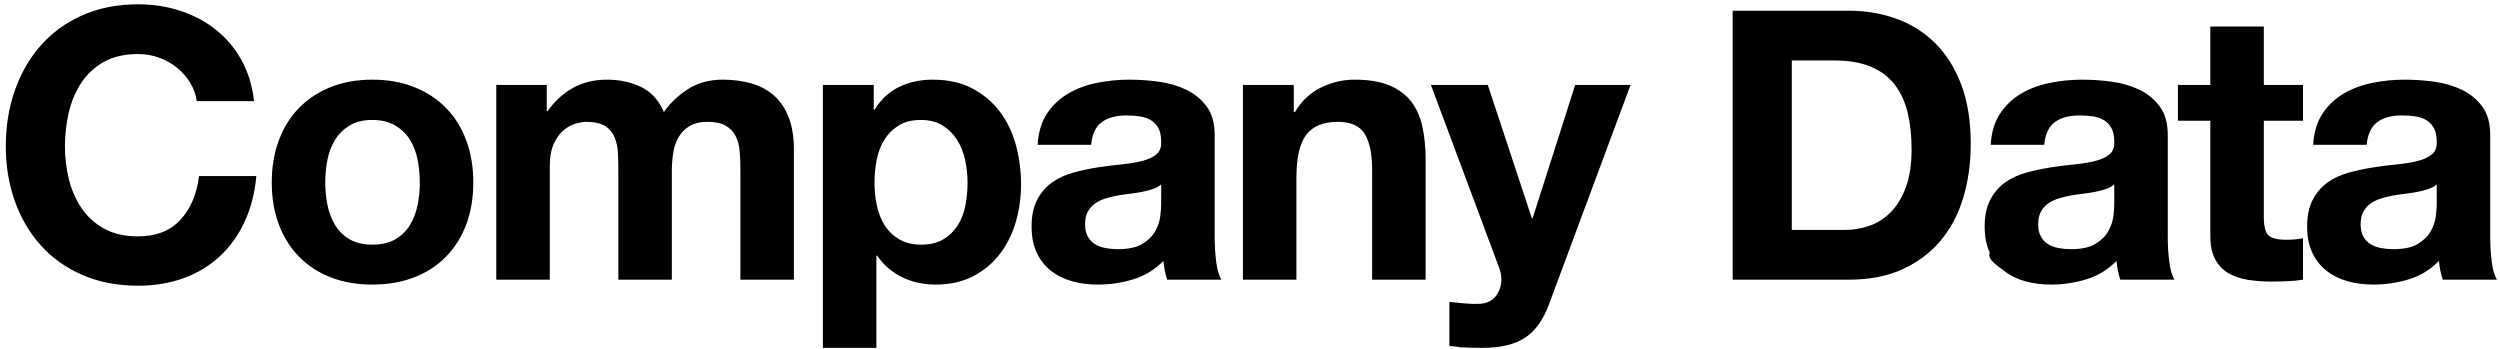 <svg xmlns="http://www.w3.org/2000/svg" xmlns:xlink="http://www.w3.org/1999/xlink" width="365px" height="51px">
  <path fill-rule="evenodd" fill="rgb(0, 0, 0)" d="M356.642,40.834 C356.495,40.394 356.376,39.945 356.285,39.487 C356.193,39.029 356.129,38.561 356.092,38.084 C354.845,39.368 353.379,40.266 351.692,40.779 C350.005,41.292 348.282,41.549 346.522,41.549 C345.165,41.549 343.900,41.384 342.727,41.054 C341.554,40.724 340.527,40.211 339.647,39.514 C338.767,38.818 338.080,37.938 337.585,36.874 C337.090,35.811 336.842,34.546 336.842,33.079 C336.842,31.466 337.126,30.137 337.695,29.092 C338.263,28.047 338.996,27.213 339.895,26.589 C340.793,25.966 341.820,25.499 342.975,25.187 C344.130,24.875 345.294,24.628 346.467,24.444 C347.640,24.261 348.795,24.114 349.932,24.004 C351.068,23.894 352.077,23.729 352.957,23.509 C353.837,23.289 354.533,22.969 355.047,22.547 C355.560,22.125 355.799,21.511 355.762,20.704 C355.762,19.861 355.625,19.192 355.350,18.697 C355.075,18.202 354.708,17.817 354.250,17.542 C353.791,17.267 353.260,17.084 352.655,16.992 C352.050,16.900 351.399,16.854 350.702,16.854 C349.162,16.854 347.952,17.184 347.072,17.844 C346.192,18.504 345.679,19.604 345.532,21.144 L337.722,21.144 C337.832,19.311 338.290,17.789 339.097,16.579 C339.904,15.369 340.930,14.398 342.177,13.664 C343.424,12.931 344.826,12.409 346.385,12.097 C347.943,11.785 349.510,11.629 351.087,11.629 C352.517,11.629 353.965,11.730 355.432,11.932 C356.899,12.134 358.237,12.528 359.447,13.114 C360.657,13.701 361.647,14.517 362.417,15.562 C363.187,16.607 363.572,17.991 363.572,19.714 L363.572,34.509 C363.572,35.793 363.645,37.021 363.792,38.194 C363.939,39.368 364.195,40.248 364.562,40.834 L356.642,40.834 ZM355.762,26.919 C355.432,27.213 355.020,27.442 354.525,27.607 C354.030,27.772 353.498,27.909 352.930,28.019 C352.361,28.129 351.765,28.221 351.142,28.294 C350.519,28.368 349.895,28.459 349.272,28.569 C348.685,28.679 348.108,28.826 347.540,29.009 C346.971,29.193 346.476,29.440 346.055,29.752 C345.633,30.064 345.294,30.458 345.037,30.934 C344.780,31.411 344.652,32.016 344.652,32.749 C344.652,33.446 344.780,34.033 345.037,34.509 C345.294,34.986 345.642,35.362 346.082,35.637 C346.522,35.912 347.035,36.104 347.622,36.214 C348.209,36.324 348.814,36.379 349.437,36.379 C350.977,36.379 352.169,36.123 353.012,35.609 C353.855,35.096 354.479,34.482 354.882,33.767 C355.285,33.052 355.533,32.328 355.625,31.594 C355.716,30.861 355.762,30.274 355.762,29.834 L355.762,26.919 ZM331.672,41.109 C330.462,41.109 329.316,41.027 328.235,40.862 C327.153,40.697 326.200,40.376 325.375,39.899 C324.550,39.423 323.899,38.744 323.422,37.864 C322.945,36.984 322.707,35.829 322.707,34.399 L322.707,17.624 L317.977,17.624 L317.977,12.399 L322.707,12.399 L322.707,3.874 L330.517,3.874 L330.517,12.399 L336.237,12.399 L336.237,17.624 L330.517,17.624 L330.517,31.704 C330.517,33.024 330.737,33.904 331.177,34.344 C331.617,34.784 332.497,35.004 333.817,35.004 C334.257,35.004 334.679,34.986 335.082,34.949 C335.485,34.913 335.870,34.858 336.237,34.784 L336.237,40.834 C335.577,40.944 334.844,41.017 334.037,41.054 C333.230,41.090 332.442,41.109 331.672,41.109 ZM309.205,39.487 C309.113,39.029 309.049,38.561 309.012,38.084 C307.765,39.368 306.299,40.266 304.612,40.779 C302.925,41.292 301.202,41.549 299.442,41.549 C298.085,41.549 296.820,41.384 295.647,41.054 C294.474,40.724 293.447,40.211 292.567,39.514 C291.687,38.818 290.1,37.938 290.505,36.874 C290.010,35.811 289.762,34.546 289.762,33.079 C289.762,31.466 290.046,30.137 290.615,29.092 C291.183,28.047 291.916,27.213 292.815,26.589 C293.713,25.966 294.740,25.499 295.895,25.187 C297.050,24.875 298.214,24.628 299.387,24.444 C300.560,24.261 301.715,24.114 302.852,24.004 C303.989,23.894 304.997,23.729 305.877,23.509 C306.757,23.289 307.454,22.969 307.967,22.547 C308.480,22.125 308.719,21.511 308.682,20.704 C308.682,19.861 308.545,19.192 308.270,18.697 C307.995,18.202 307.628,17.817 307.170,17.542 C306.711,17.267 306.180,17.084 305.575,16.992 C304.970,16.900 304.319,16.854 303.622,16.854 C302.082,16.854 300.872,17.184 299.992,17.844 C299.112,18.504 298.599,19.604 298.452,21.144 L290.642,21.144 C290.752,19.311 291.210,17.789 292.017,16.579 C292.824,15.369 293.850,14.398 295.097,13.664 C296.344,12.931 297.746,12.409 299.305,12.097 C300.863,11.785 302.430,11.629 304.007,11.629 C305.437,11.629 306.885,11.730 308.352,11.932 C309.819,12.134 311.157,12.528 312.367,13.114 C313.577,13.701 314.567,14.517 315.337,15.562 C316.107,16.607 316.492,17.991 316.492,19.714 L316.492,34.509 C316.492,35.793 316.565,37.021 316.712,38.194 C316.859,39.368 317.115,40.248 317.482,40.834 L309.562,40.834 C309.415,40.394 309.296,39.945 309.205,39.487 ZM308.682,26.919 C308.352,27.213 307.940,27.442 307.445,27.607 C306.950,27.772 306.418,27.909 305.850,28.019 C305.281,28.129 304.685,28.221 304.062,28.294 C303.439,28.368 302.815,28.459 302.192,28.569 C301.605,28.679 301.028,28.826 300.460,29.009 C299.891,29.193 299.396,29.440 298.975,29.752 C298.553,30.064 298.214,30.458 297.957,30.934 C297.700,31.411 297.572,32.016 297.572,32.749 C297.572,33.446 297.700,34.033 297.957,34.509 C298.214,34.986 298.562,35.362 299.002,35.637 C299.442,35.912 299.955,36.104 300.542,36.214 C301.129,36.324 301.734,36.379 302.357,36.379 C303.897,36.379 305.089,36.123 305.932,35.609 C306.775,35.096 307.399,34.482 307.802,33.767 C308.205,33.052 308.453,32.328 308.545,31.594 C308.636,30.861 308.682,30.274 308.682,29.834 L308.682,26.919 ZM283.300,35.169 C281.815,36.929 279.963,38.314 277.745,39.322 C275.526,40.330 272.914,40.834 269.907,40.834 L252.967,40.834 L252.967,1.564 L269.907,1.564 C272.437,1.564 274.793,1.968 276.975,2.774 C279.156,3.581 281.045,4.791 282.640,6.404 C284.235,8.018 285.481,10.034 286.380,12.454 C287.278,14.874 287.727,17.716 287.727,20.979 C287.727,23.839 287.360,26.479 286.627,28.899 C285.894,31.319 284.785,33.409 283.300,35.169 ZM278.515,16.442 C278.130,14.847 277.497,13.481 276.617,12.344 C275.737,11.208 274.573,10.337 273.125,9.732 C271.676,9.127 269.889,8.824 267.762,8.824 L261.602,8.824 L261.602,33.574 L269.302,33.574 C270.549,33.574 271.759,33.373 272.932,32.969 C274.105,32.566 275.150,31.897 276.067,30.962 C276.984,30.027 277.717,28.808 278.267,27.304 C278.817,25.801 279.092,23.968 279.092,21.804 C279.092,19.824 278.900,18.037 278.515,16.442 ZM222.662,49.304 C221.159,50.294 219.069,50.789 216.392,50.789 C215.586,50.789 214.788,50.762 213.1,50.707 C213.211,50.652 212.414,50.587 211.607,50.514 L211.607,44.079 C212.341,44.152 213.092,44.225 213.862,44.299 C214.632,44.372 215.402,44.390 216.172,44.354 C217.199,44.244 217.960,43.840 218.455,43.144 C218.950,42.447 219.197,41.677 219.197,40.834 C219.197,40.211 219.087,39.624 218.867,39.074 L208.912,12.399 L217.217,12.399 L223.652,31.869 L223.762,31.869 L229.977,12.399 L238.062,12.399 L226.182,44.354 C225.339,46.664 224.166,48.314 222.662,49.304 ZM200.332,24.774 C200.332,22.428 199.965,20.677 199.232,19.522 C198.499,18.367 197.197,17.789 195.327,17.789 C193.201,17.789 191.660,18.422 190.707,19.687 C189.754,20.952 189.277,23.033 189.277,25.929 L189.277,40.834 L181.467,40.834 L181.467,12.399 L188.892,12.399 L188.892,16.359 L189.057,16.359 C190.047,14.709 191.330,13.509 192.907,12.757 C194.484,12.005 196.097,11.629 197.747,11.629 C199.837,11.629 201.551,11.914 202.890,12.482 C204.228,13.050 205.282,13.839 206.052,14.847 C206.822,15.855 207.363,17.084 207.675,18.532 C207.986,19.980 208.142,21.584 208.142,23.344 L208.142,40.834 L200.332,40.834 L200.332,24.774 ZM170.055,39.487 C169.963,39.029 169.899,38.561 169.862,38.084 C168.615,39.368 167.149,40.266 165.462,40.779 C163.775,41.292 162.052,41.549 160.292,41.549 C158.936,41.549 157.670,41.384 156.497,41.054 C155.324,40.724 154.297,40.211 153.417,39.514 C152.537,38.818 151.850,37.938 151.355,36.874 C150.860,35.811 150.612,34.546 150.612,33.079 C150.612,31.466 150.896,30.137 151.465,29.092 C152.033,28.047 152.766,27.213 153.665,26.589 C154.563,25.966 155.590,25.499 156.745,25.187 C157.900,24.875 159.064,24.628 160.237,24.444 C161.411,24.261 162.566,24.114 163.702,24.004 C164.839,23.894 165.847,23.729 166.727,23.509 C167.607,23.289 168.304,22.969 168.817,22.547 C169.331,22.125 169.569,21.511 169.532,20.704 C169.532,19.861 169.395,19.192 169.120,18.697 C168.845,18.202 168.478,17.817 168.020,17.542 C167.561,17.267 167.030,17.084 166.425,16.992 C165.820,16.900 165.169,16.854 164.472,16.854 C162.932,16.854 161.722,17.184 160.842,17.844 C159.962,18.504 159.449,19.604 159.302,21.144 L151.492,21.144 C151.602,19.311 152.061,17.789 152.867,16.579 C153.674,15.369 154.700,14.398 155.947,13.664 C157.194,12.931 158.596,12.409 160.155,12.097 C161.713,11.785 163.281,11.629 164.857,11.629 C166.287,11.629 167.736,11.730 169.202,11.932 C170.669,12.134 172.007,12.528 173.217,13.114 C174.427,13.701 175.417,14.517 176.187,15.562 C176.957,16.607 177.342,17.991 177.342,19.714 L177.342,34.509 C177.342,35.793 177.416,37.021 177.562,38.194 C177.709,39.368 177.965,40.248 178.332,40.834 L170.412,40.834 C170.265,40.394 170.146,39.945 170.055,39.487 ZM169.532,26.919 C169.202,27.213 168.790,27.442 168.295,27.607 C167.800,27.772 167.268,27.909 166.700,28.019 C166.131,28.129 165.536,28.221 164.912,28.294 C164.289,28.368 163.666,28.459 163.042,28.569 C162.456,28.679 161.878,28.826 161.310,29.009 C160.741,29.193 160.246,29.440 159.825,29.752 C159.403,30.064 159.064,30.458 158.807,30.934 C158.550,31.411 158.422,32.016 158.422,32.749 C158.422,33.446 158.550,34.033 158.807,34.509 C159.064,34.986 159.412,35.362 159.852,35.637 C160.292,35.912 160.805,36.104 161.392,36.214 C161.979,36.324 162.584,36.379 163.207,36.379 C164.747,36.379 165.939,36.123 166.782,35.609 C167.626,35.096 168.249,34.482 168.652,33.767 C169.055,33.052 169.303,32.328 169.395,31.594 C169.486,30.861 169.532,30.274 169.532,29.834 L169.532,26.919 ZM145.965,37.094 C144.920,38.451 143.618,39.533 142.060,40.339 C140.501,41.145 138.677,41.549 136.587,41.549 C134.827,41.549 133.205,41.192 131.720,40.477 C130.235,39.762 129.015,38.708 128.062,37.314 L127.952,37.314 L127.952,50.789 L120.142,50.789 L120.142,12.399 L127.567,12.399 L127.567,16.029 L127.677,16.029 C128.631,14.489 129.841,13.371 131.307,12.674 C132.774,11.978 134.387,11.629 136.147,11.629 C138.384,11.629 140.309,12.051 141.922,12.894 C143.535,13.738 144.874,14.856 145.937,16.249 C147.000,17.643 147.789,19.265 148.302,21.117 C148.815,22.969 149.072,24.903 149.072,26.919 C149.072,28.826 148.815,30.659 148.302,32.419 C147.789,34.179 147.010,35.738 145.965,37.094 ZM140.905,23.344 C140.666,22.244 140.272,21.264 139.722,20.402 C139.172,19.540 138.466,18.844 137.605,18.312 C136.743,17.780 135.689,17.514 134.442,17.514 C133.159,17.514 132.086,17.780 131.225,18.312 C130.363,18.844 129.666,19.531 129.135,20.374 C128.603,21.218 128.227,22.189 128.007,23.289 C127.787,24.389 127.677,25.526 127.677,26.699 C127.677,27.836 127.796,28.954 128.035,30.054 C128.273,31.154 128.658,32.117 129.190,32.942 C129.721,33.767 130.427,34.436 131.307,34.949 C132.187,35.463 133.250,35.719 134.497,35.719 C135.780,35.719 136.853,35.463 137.715,34.949 C138.576,34.436 139.273,33.767 139.805,32.942 C140.336,32.117 140.712,31.154 140.932,30.054 C141.152,28.954 141.262,27.836 141.262,26.699 C141.262,25.563 141.143,24.444 140.905,23.344 ZM108.097,24.719 C108.097,23.766 108.061,22.868 107.987,22.024 C107.914,21.181 107.712,20.448 107.382,19.824 C107.052,19.201 106.566,18.706 105.925,18.339 C105.283,17.973 104.412,17.789 103.312,17.789 C102.212,17.789 101.323,18.000 100.645,18.422 C99.966,18.844 99.435,19.394 99.050,20.072 C98.665,20.750 98.408,21.520 98.280,22.382 C98.151,23.244 98.087,24.114 98.087,24.994 L98.087,40.834 L90.277,40.834 L90.277,24.884 C90.277,24.041 90.259,23.207 90.222,22.382 C90.186,21.557 90.030,20.796 89.755,20.099 C89.480,19.403 89.021,18.844 88.380,18.422 C87.738,18.000 86.794,17.789 85.547,17.789 C85.181,17.789 84.695,17.872 84.090,18.037 C83.485,18.202 82.898,18.514 82.330,18.972 C81.761,19.430 81.276,20.090 80.872,20.952 C80.469,21.814 80.267,22.941 80.267,24.334 L80.267,40.834 L72.457,40.834 L72.457,12.399 L79.827,12.399 L79.827,16.249 L79.937,16.249 C80.964,14.783 82.201,13.646 83.650,12.839 C85.098,12.033 86.757,11.629 88.627,11.629 C90.424,11.629 92.065,11.978 93.550,12.674 C95.035,13.371 96.162,14.599 96.932,16.359 C97.776,15.113 98.921,14.013 100.370,13.059 C101.818,12.106 103.532,11.629 105.512,11.629 C107.016,11.629 108.409,11.813 109.692,12.179 C110.976,12.546 112.076,13.133 112.992,13.939 C113.909,14.746 114.624,15.800 115.137,17.102 C115.651,18.404 115.907,19.971 115.907,21.804 L115.907,40.834 L108.097,40.834 L108.097,24.719 ZM65.087,37.507 C63.804,38.809 62.255,39.808 60.440,40.504 C58.625,41.200 56.599,41.549 54.362,41.549 C52.126,41.549 50.109,41.200 48.312,40.504 C46.516,39.808 44.976,38.809 43.692,37.507 C42.409,36.205 41.419,34.638 40.722,32.804 C40.026,30.971 39.677,28.918 39.677,26.644 C39.677,24.371 40.026,22.309 40.722,20.457 C41.419,18.605 42.409,17.029 43.692,15.727 C44.976,14.425 46.516,13.417 48.312,12.702 C50.109,11.987 52.126,11.629 54.362,11.629 C56.599,11.629 58.625,11.987 60.440,12.702 C62.255,13.417 63.804,14.425 65.087,15.727 C66.371,17.029 67.361,18.605 68.057,20.457 C68.754,22.309 69.102,24.371 69.102,26.644 C69.102,28.918 68.754,30.971 68.057,32.804 C67.361,34.638 66.371,36.205 65.087,37.507 ZM60.962,23.289 C60.742,22.189 60.366,21.218 59.835,20.374 C59.303,19.531 58.588,18.844 57.690,18.312 C56.791,17.780 55.682,17.514 54.362,17.514 C53.042,17.514 51.942,17.780 51.062,18.312 C50.182,18.844 49.476,19.531 48.945,20.374 C48.413,21.218 48.037,22.189 47.817,23.289 C47.597,24.389 47.487,25.508 47.487,26.644 C47.487,27.781 47.597,28.890 47.817,29.972 C48.037,31.054 48.413,32.025 48.945,32.887 C49.476,33.749 50.182,34.436 51.062,34.949 C51.942,35.463 53.042,35.719 54.362,35.719 C55.682,35.719 56.791,35.463 57.690,34.949 C58.588,34.436 59.303,33.749 59.835,32.887 C60.366,32.025 60.742,31.054 60.962,29.972 C61.182,28.890 61.292,27.781 61.292,26.644 C61.292,25.508 61.182,24.389 60.962,23.289 ZM11.902,30.384 C12.746,31.631 13.846,32.630 15.202,33.382 C16.559,34.134 18.209,34.509 20.152,34.509 C22.792,34.509 24.855,33.703 26.340,32.089 C27.825,30.476 28.732,28.349 29.062,25.709 L37.422,25.709 C37.202,28.166 36.634,30.384 35.717,32.364 C34.801,34.344 33.591,36.031 32.087,37.424 C30.584,38.818 28.824,39.881 26.807,40.614 C24.791,41.347 22.572,41.714 20.152,41.714 C17.146,41.714 14.441,41.192 12.040,40.147 C9.638,39.102 7.612,37.663 5.962,35.829 C4.312,33.996 3.047,31.842 2.167,29.367 C1.287,26.892 0.847,24.224 0.847,21.364 C0.847,18.431 1.287,15.709 2.167,13.197 C3.047,10.685 4.312,8.494 5.962,6.624 C7.612,4.754 9.638,3.288 12.040,2.224 C14.441,1.161 17.146,0.629 20.152,0.629 C22.316,0.629 24.360,0.941 26.285,1.564 C28.210,2.188 29.933,3.095 31.455,4.287 C32.976,5.479 34.232,6.954 35.222,8.714 C36.212,10.474 36.836,12.491 37.092,14.764 L28.732,14.764 C28.586,13.774 28.256,12.867 27.742,12.042 C27.229,11.217 26.587,10.493 25.817,9.869 C25.047,9.246 24.176,8.760 23.205,8.412 C22.233,8.064 21.216,7.889 20.152,7.889 C18.209,7.889 16.559,8.265 15.202,9.017 C13.846,9.769 12.746,10.777 11.902,12.042 C11.059,13.307 10.445,14.746 10.060,16.359 C9.675,17.973 9.482,19.641 9.482,21.364 C9.482,23.014 9.675,24.619 10.060,26.177 C10.445,27.735 11.059,29.138 11.902,30.384 Z" />
</svg>
